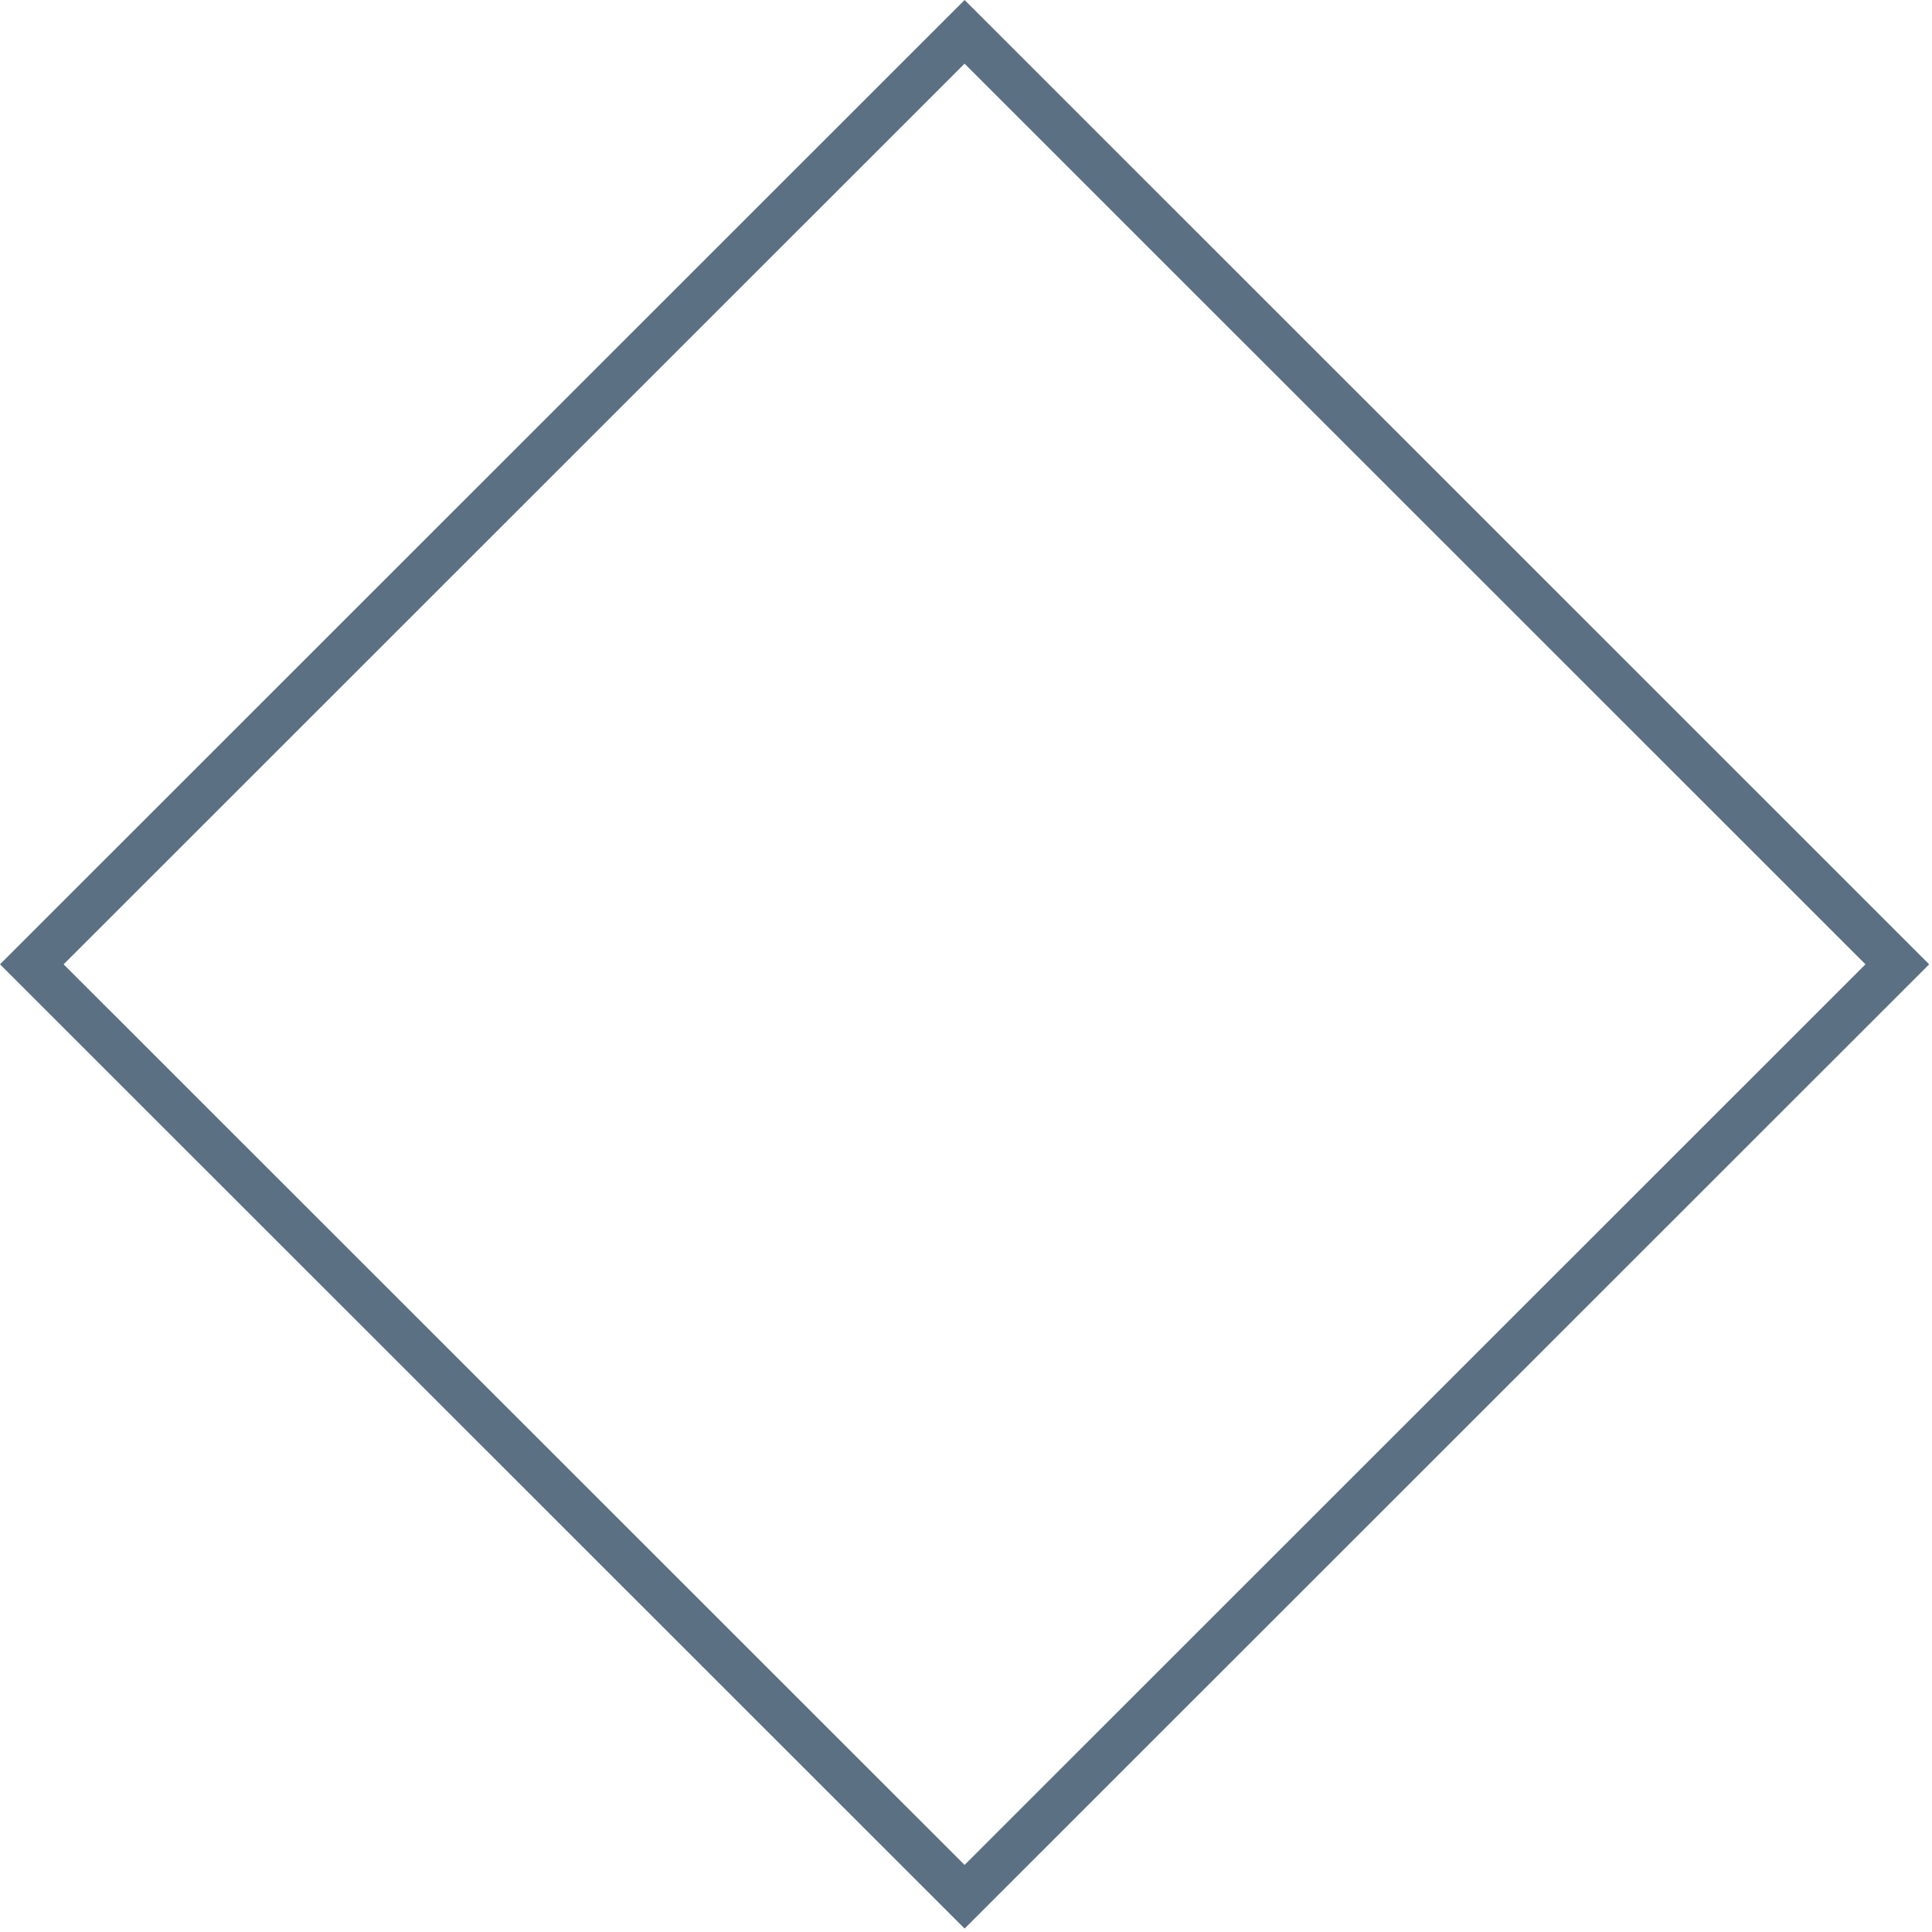 <?xml version="1.0" encoding="UTF-8"?> <svg xmlns="http://www.w3.org/2000/svg" width="61" height="61" viewBox="0 0 61 61" fill="none"><path d="M0 30.447L30.456 60.892L60.911 30.447L30.456 0L0 30.447ZM30.455 58.882L2.009 30.447L30.455 2.01L58.899 30.447L30.455 58.882Z" fill="#5B7083"></path></svg> 